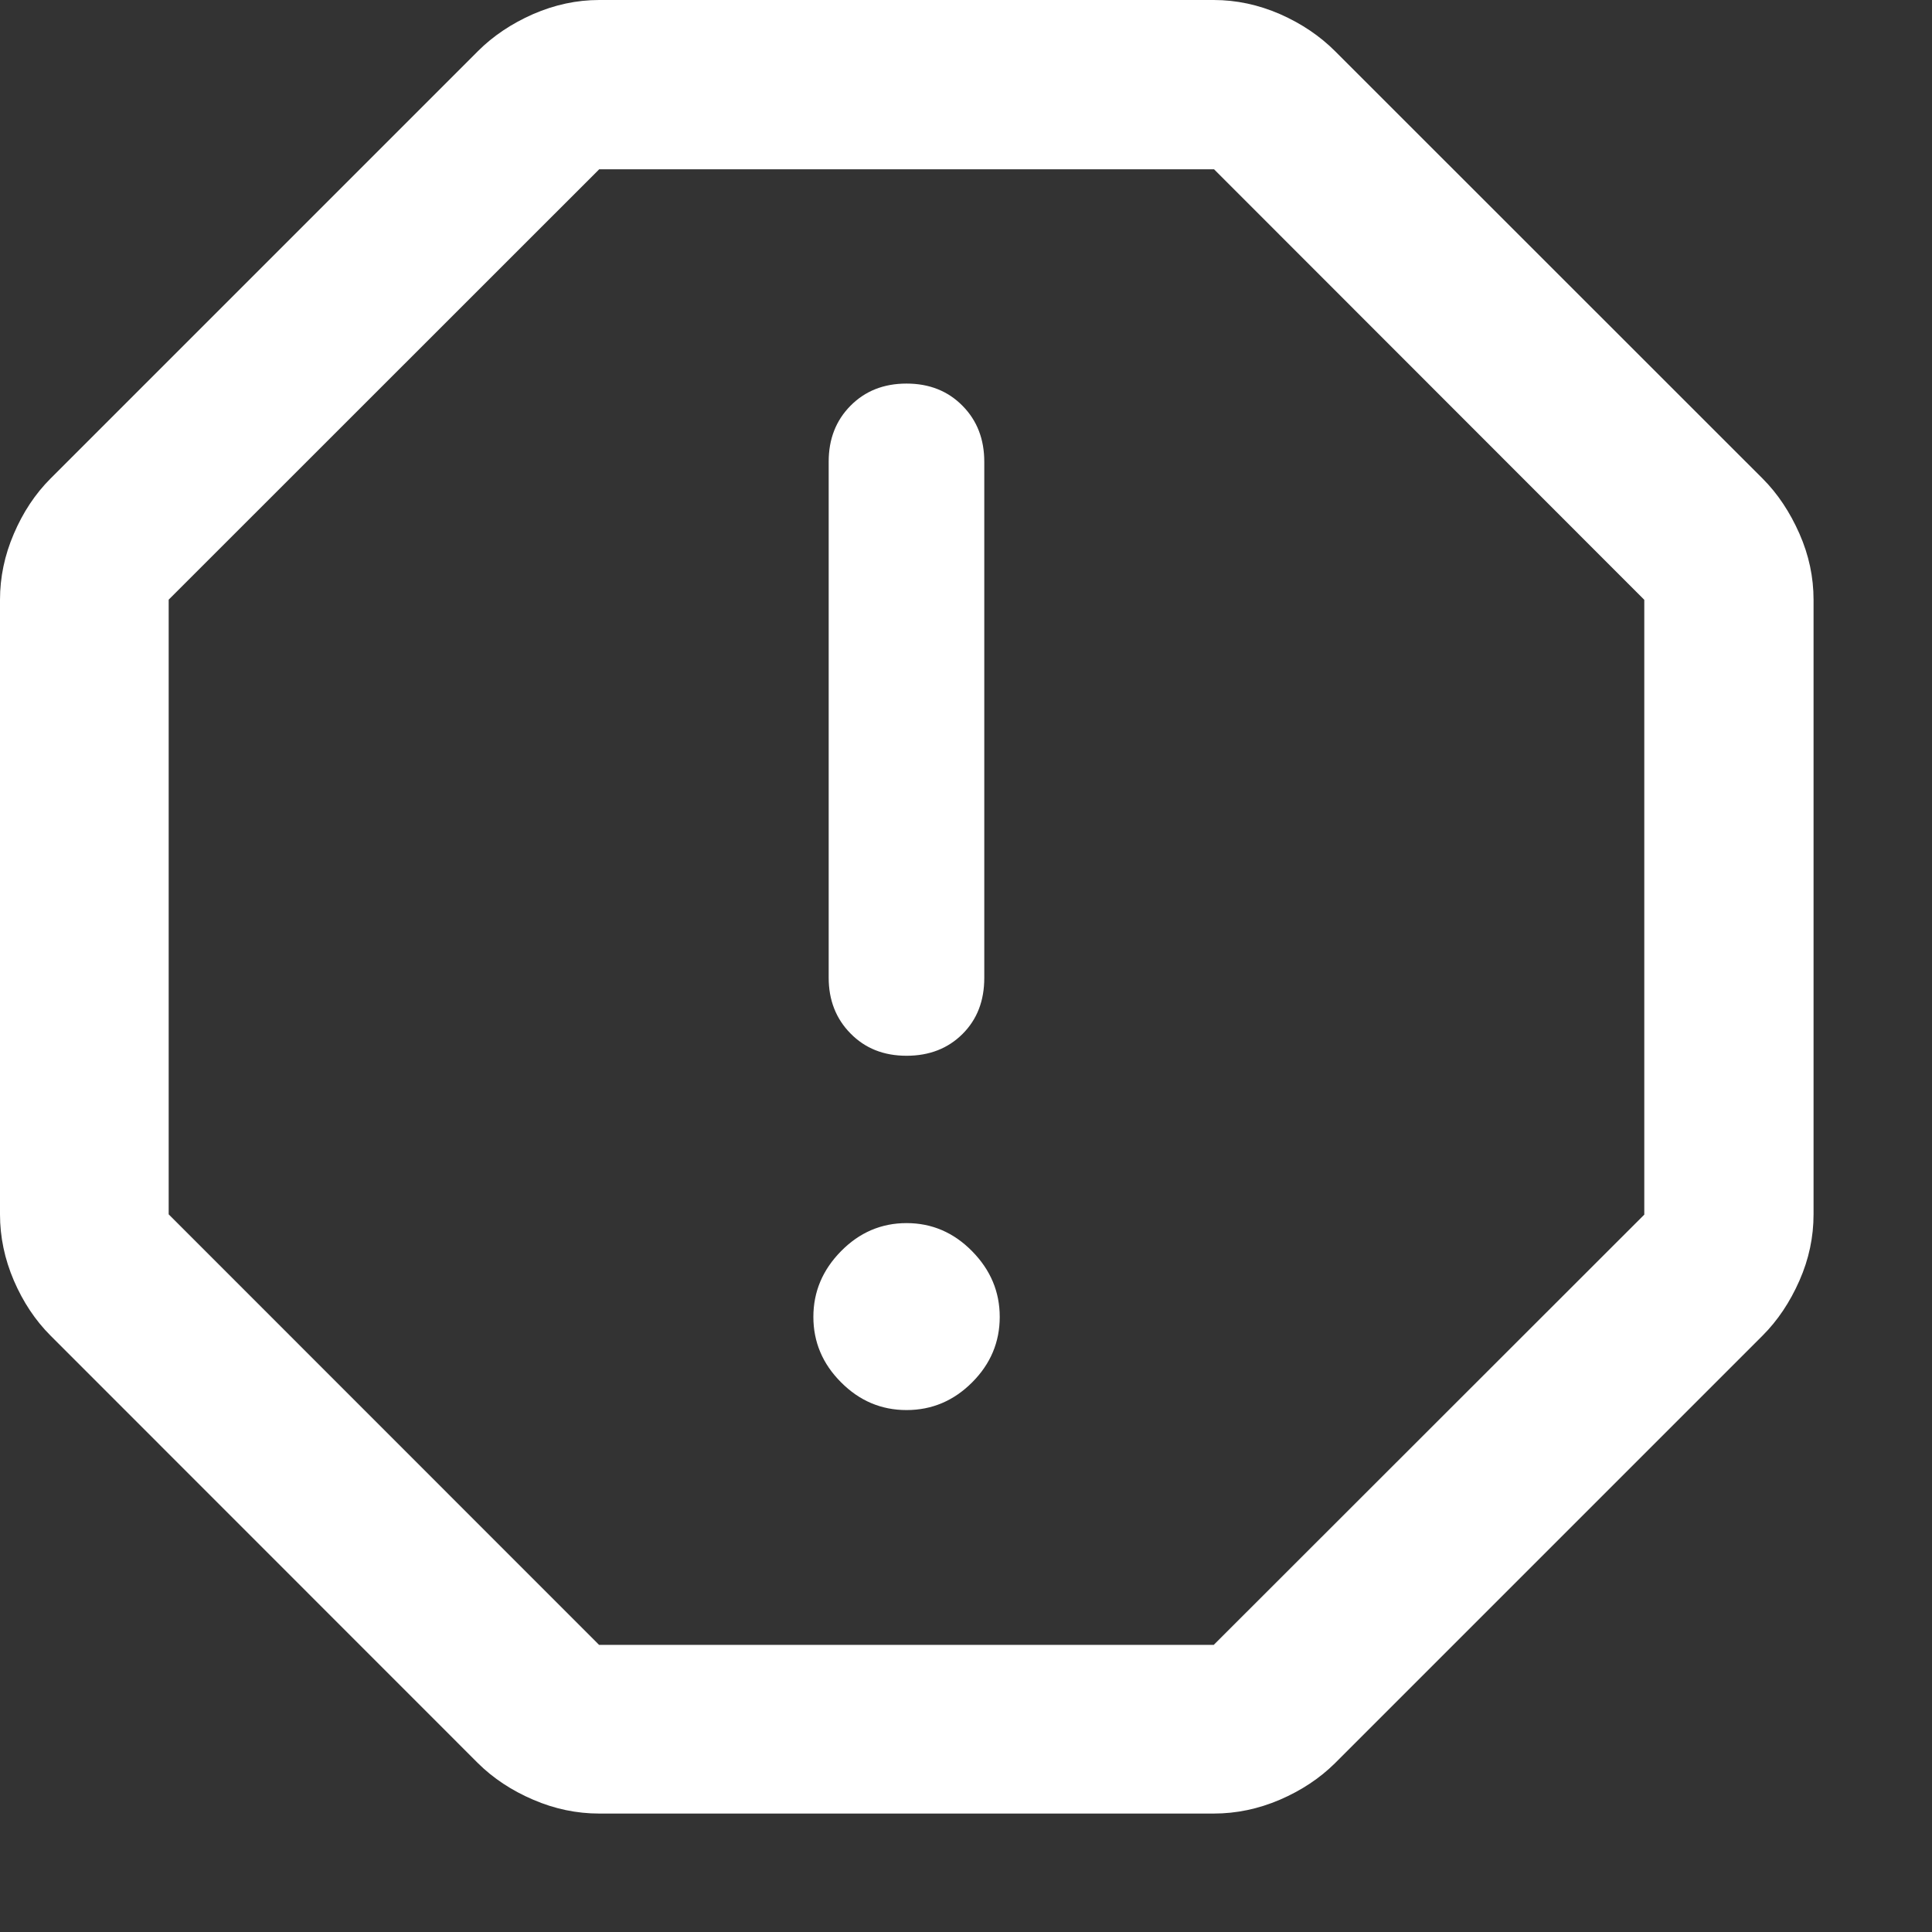 <svg width="13" height="13" viewBox="0 0 13 13" fill="none" xmlns="http://www.w3.org/2000/svg">
<rect x="0" y="0" width="13" height="13" fill="#333333" stroke="none"/>
<path d="M6.1 9.488C6.27 9.488 6.417 9.426 6.541 9.302C6.665 9.178 6.727 9.031 6.727 8.861C6.727 8.692 6.665 8.545 6.541 8.419C6.417 8.293 6.27 8.23 6.1 8.23C5.93 8.23 5.783 8.293 5.659 8.419C5.535 8.545 5.473 8.692 5.473 8.861C5.473 9.03 5.535 9.177 5.659 9.301C5.783 9.426 5.93 9.488 6.1 9.488ZM6.1 7.104C6.253 7.104 6.379 7.055 6.477 6.957C6.575 6.859 6.623 6.734 6.623 6.58V3.107C6.623 2.956 6.575 2.83 6.477 2.731C6.379 2.631 6.253 2.581 6.1 2.581C5.946 2.581 5.821 2.631 5.723 2.73C5.625 2.829 5.576 2.954 5.576 3.106V6.579C5.576 6.729 5.625 6.855 5.723 6.954C5.821 7.054 5.946 7.104 6.1 7.104ZM4.032 12.203C3.88 12.203 3.732 12.172 3.588 12.11C3.443 12.048 3.319 11.966 3.216 11.864L0.34 8.987C0.237 8.884 0.155 8.76 0.093 8.616C0.031 8.471 0 8.323 0 8.171V4.036C0 3.884 0.031 3.736 0.093 3.592C0.155 3.447 0.237 3.323 0.34 3.22L3.216 0.344C3.318 0.242 3.442 0.159 3.587 0.095C3.732 0.032 3.88 0 4.032 0H8.167C8.319 0 8.468 0.032 8.613 0.095C8.758 0.159 8.881 0.242 8.983 0.344L11.86 3.22C11.962 3.322 12.044 3.446 12.108 3.591C12.172 3.736 12.203 3.884 12.203 4.036V8.171C12.203 8.323 12.172 8.472 12.108 8.617C12.044 8.762 11.962 8.885 11.86 8.987L8.983 11.864C8.88 11.966 8.756 12.048 8.612 12.11C8.467 12.172 8.319 12.203 8.167 12.203H4.032ZM4.031 11.068H8.167L11.064 8.173V4.036L8.169 1.139H4.032L1.135 4.035V8.171L4.031 11.068Z" fill="white"/>
</svg>
